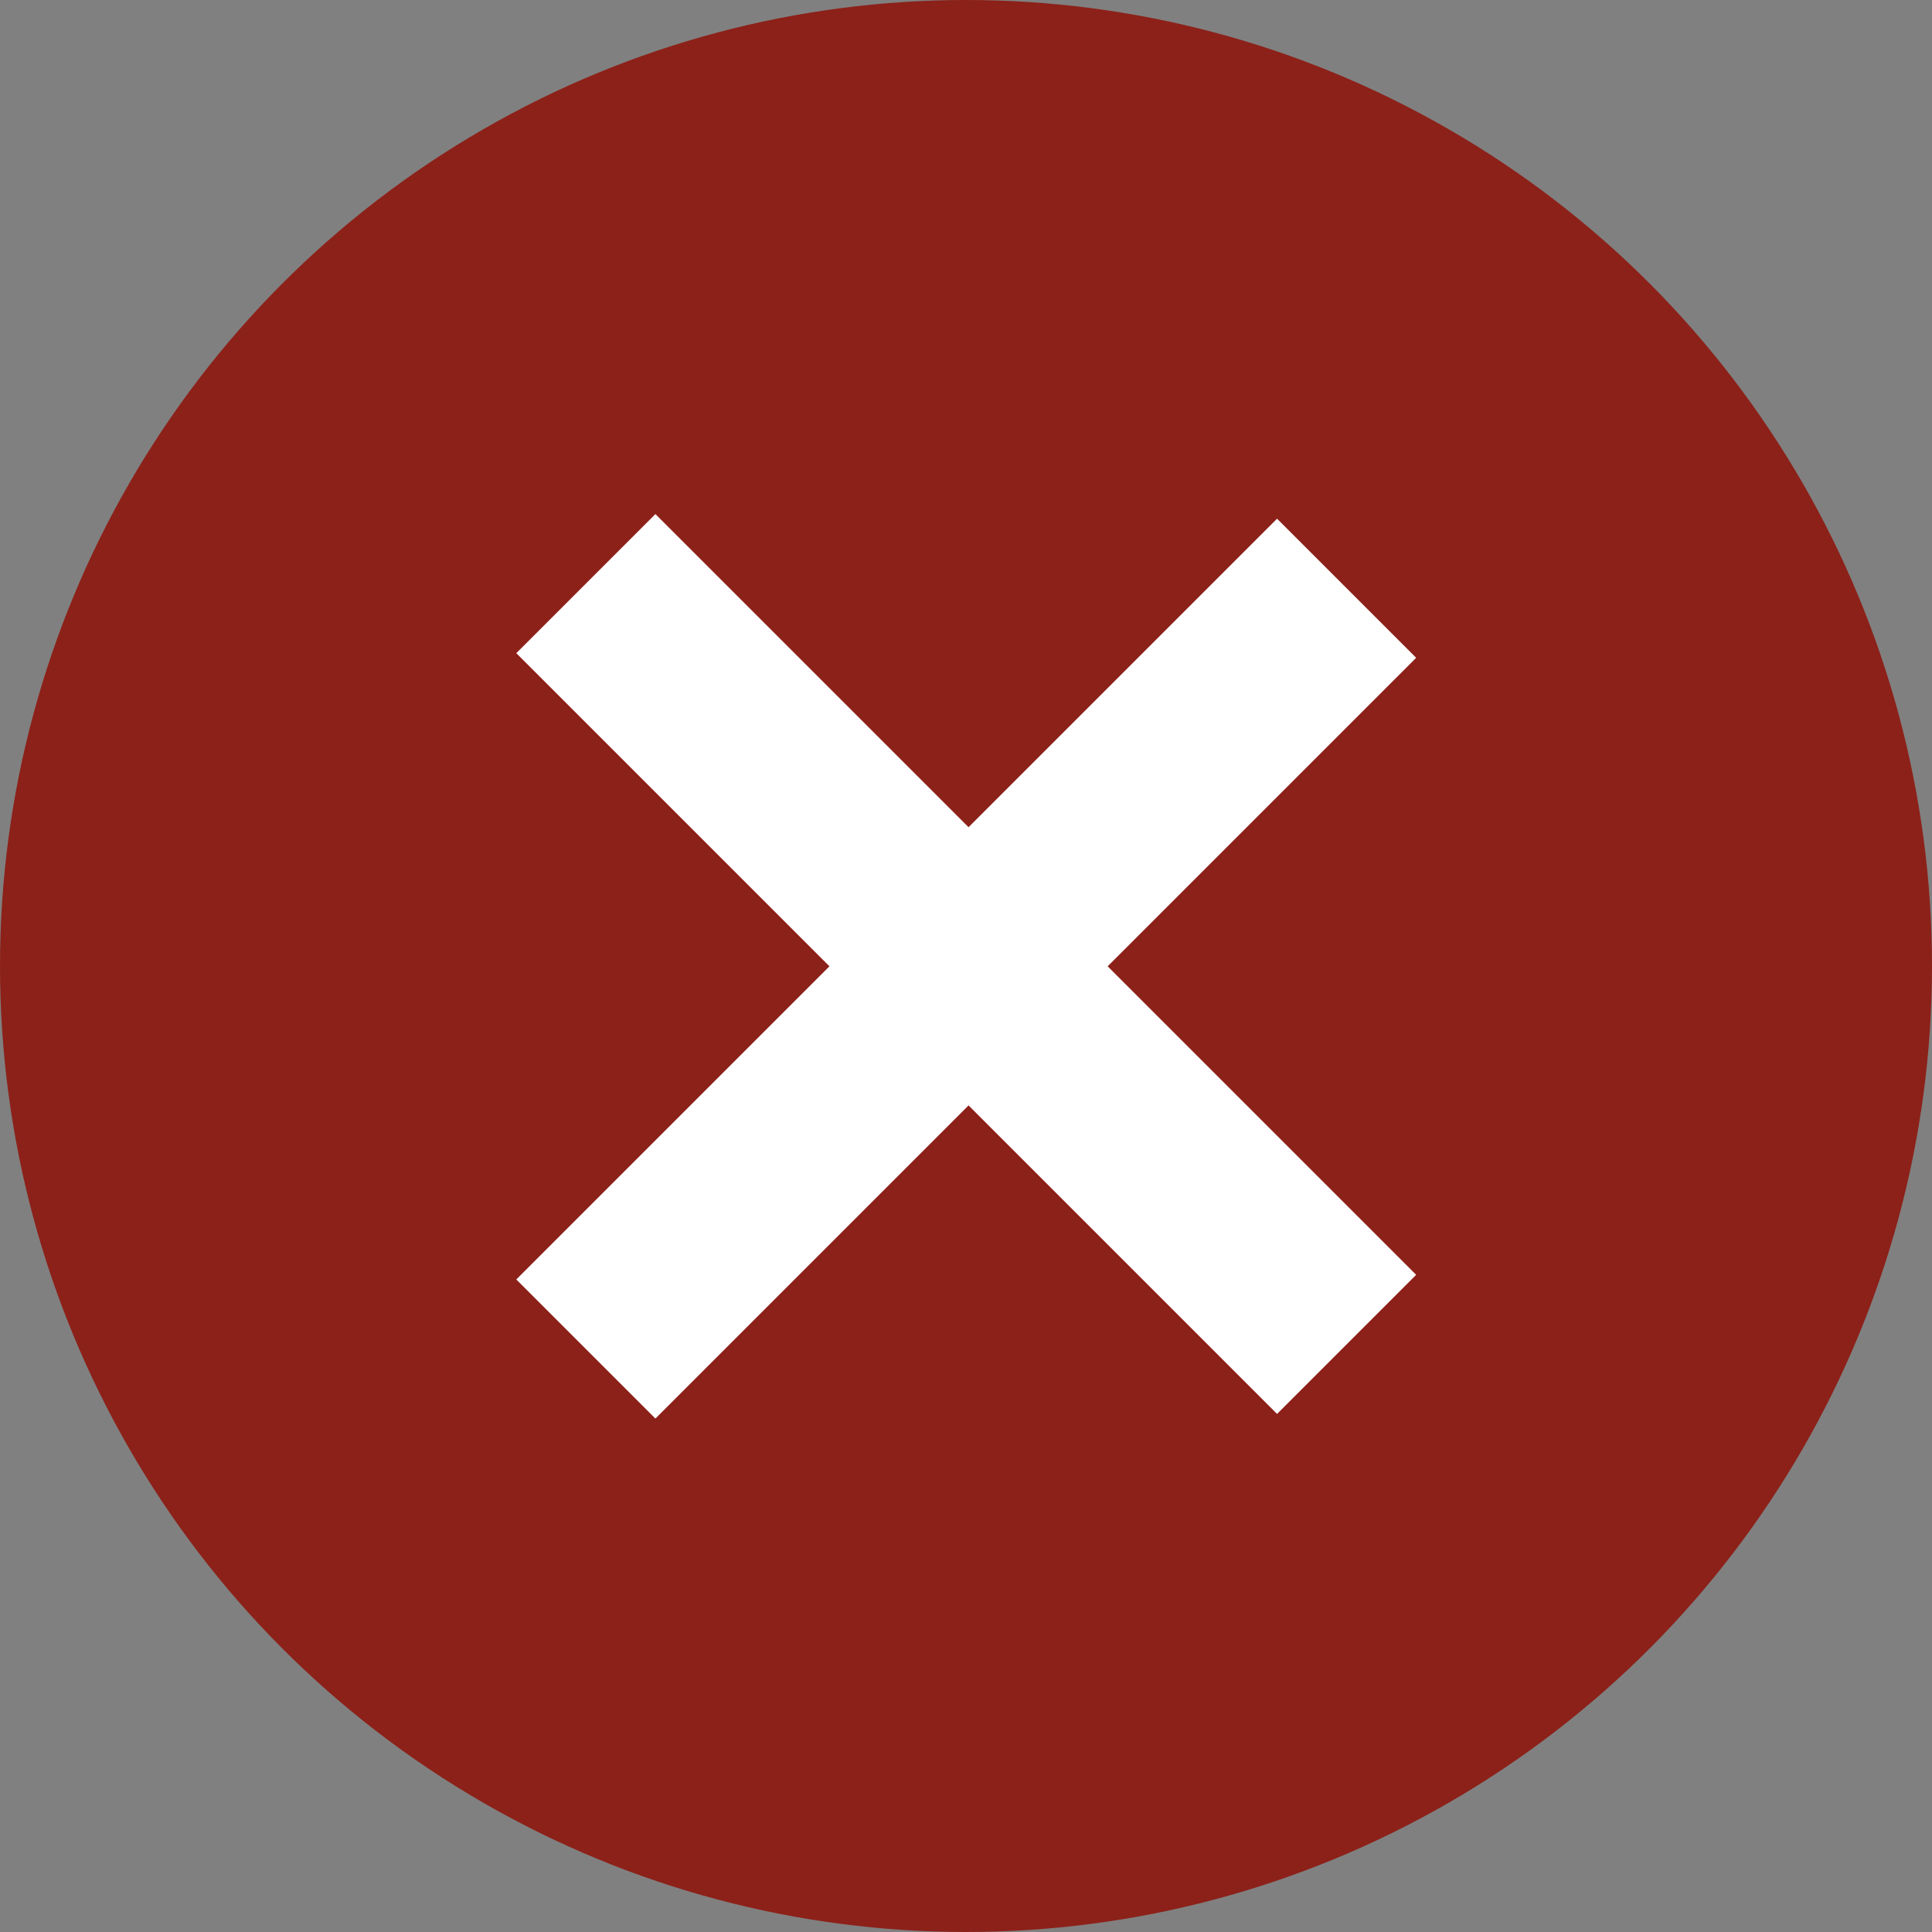 <svg xmlns="http://www.w3.org/2000/svg" width="25" height="25" viewBox="0 0 25 25">
  <rect x="0" y="0" width="25" height="25" fill="#808080" stroke="none"/>
  <g id="Group_19" data-name="Group 19" transform="translate(-2723.117 -575)">
    <circle id="Ellipse_2" data-name="Ellipse 2" cx="12.5" cy="12.5" r="12.5" transform="translate(2723.117 575)" fill="#8c2119"/>
    <path id="Path_138" data-name="Path 138" d="M3229.04,1068.924l-1.8-1.8-3.992,3.992-4.052-4.052-1.8,1.8,4.052,4.052-4.052,4.052,1.8,1.8,4.052-4.052,3.992,3.992,1.8-1.8-3.992-3.992Z" transform="translate(-487.598 -485.412)" fill="#fff"/>
  </g>
</svg>

